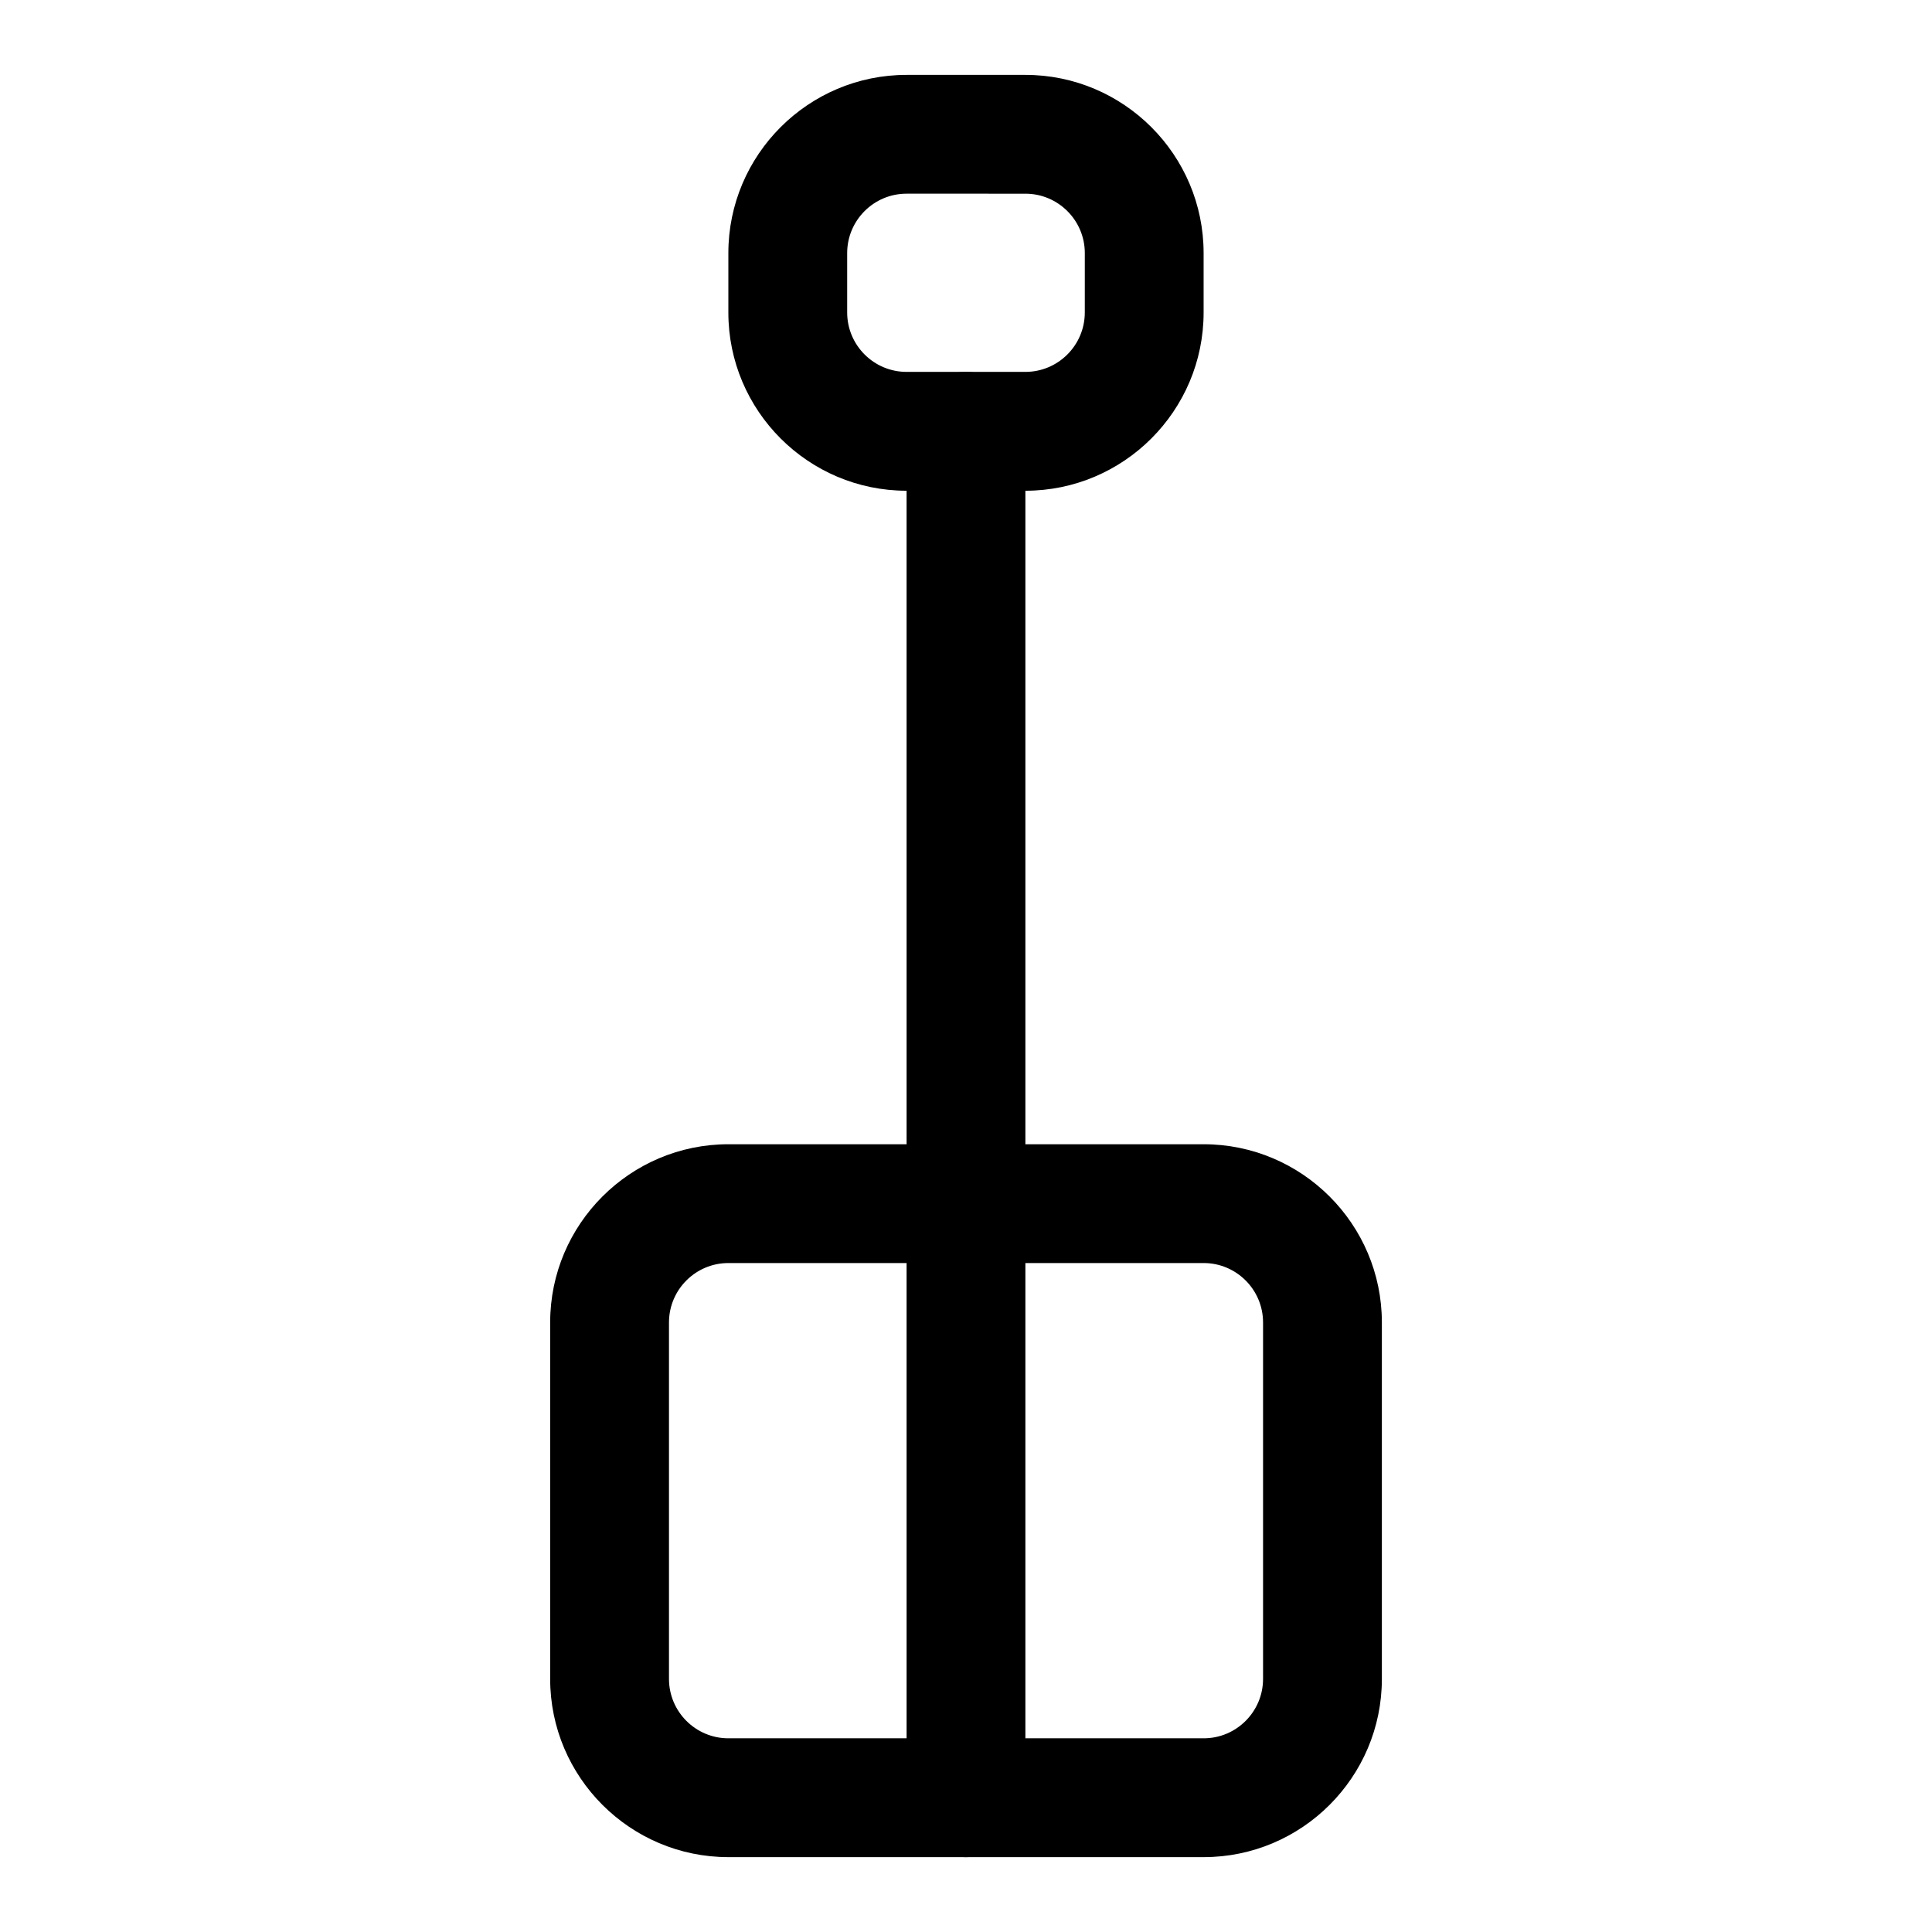 <?xml version="1.0" encoding="UTF-8"?>
<!-- Uploaded to: ICON Repo, www.svgrepo.com, Generator: ICON Repo Mixer Tools -->
<svg fill="#000000" width="800px" height="800px" version="1.1" viewBox="144 144 512 512" xmlns="http://www.w3.org/2000/svg">
 <g>
  <path d="m415.74 274.05h-31.488c-26.039 0-47.23-21.191-47.23-47.23v-15.746c0-26.039 21.191-47.23 47.23-47.23h31.488c26.039 0 47.23 21.191 47.23 47.23v15.742c0.004 26.043-21.188 47.234-47.23 47.234zm-31.488-78.723c-8.691 0-15.742 7.07-15.742 15.742v15.742c0 8.676 7.055 15.742 15.742 15.742h31.488c8.691 0 15.742-7.07 15.742-15.742l0.004-15.738c0-8.676-7.055-15.742-15.742-15.742z"/>
  <path d="m400 462.98c-8.707 0-15.742-7.055-15.742-15.742l-0.004-188.93c0-8.691 7.039-15.742 15.742-15.742 8.707 0 15.742 7.055 15.742 15.742v188.93c0.004 8.691-7.035 15.746-15.738 15.746z"/>
  <path d="m462.98 636.16h-125.95c-26.039 0-47.23-21.191-47.23-47.23v-94.465c0-26.039 21.191-47.23 47.23-47.23h125.95c26.039 0 47.23 21.191 47.23 47.23v94.465c0 26.039-21.191 47.23-47.23 47.23zm-125.95-157.44c-8.691 0-15.742 7.07-15.742 15.742v94.465c0 8.676 7.055 15.742 15.742 15.742h125.95c8.691 0 15.742-7.07 15.742-15.742v-94.465c0-8.676-7.055-15.742-15.742-15.742z"/>
  <path d="m400 636.16c-8.707 0-15.742-7.055-15.742-15.742l-0.004-157.44c0-8.691 7.039-15.742 15.742-15.742 8.707 0 15.742 7.055 15.742 15.742v157.44c0.004 8.688-7.035 15.742-15.738 15.742z"/>
 </g>
</svg>